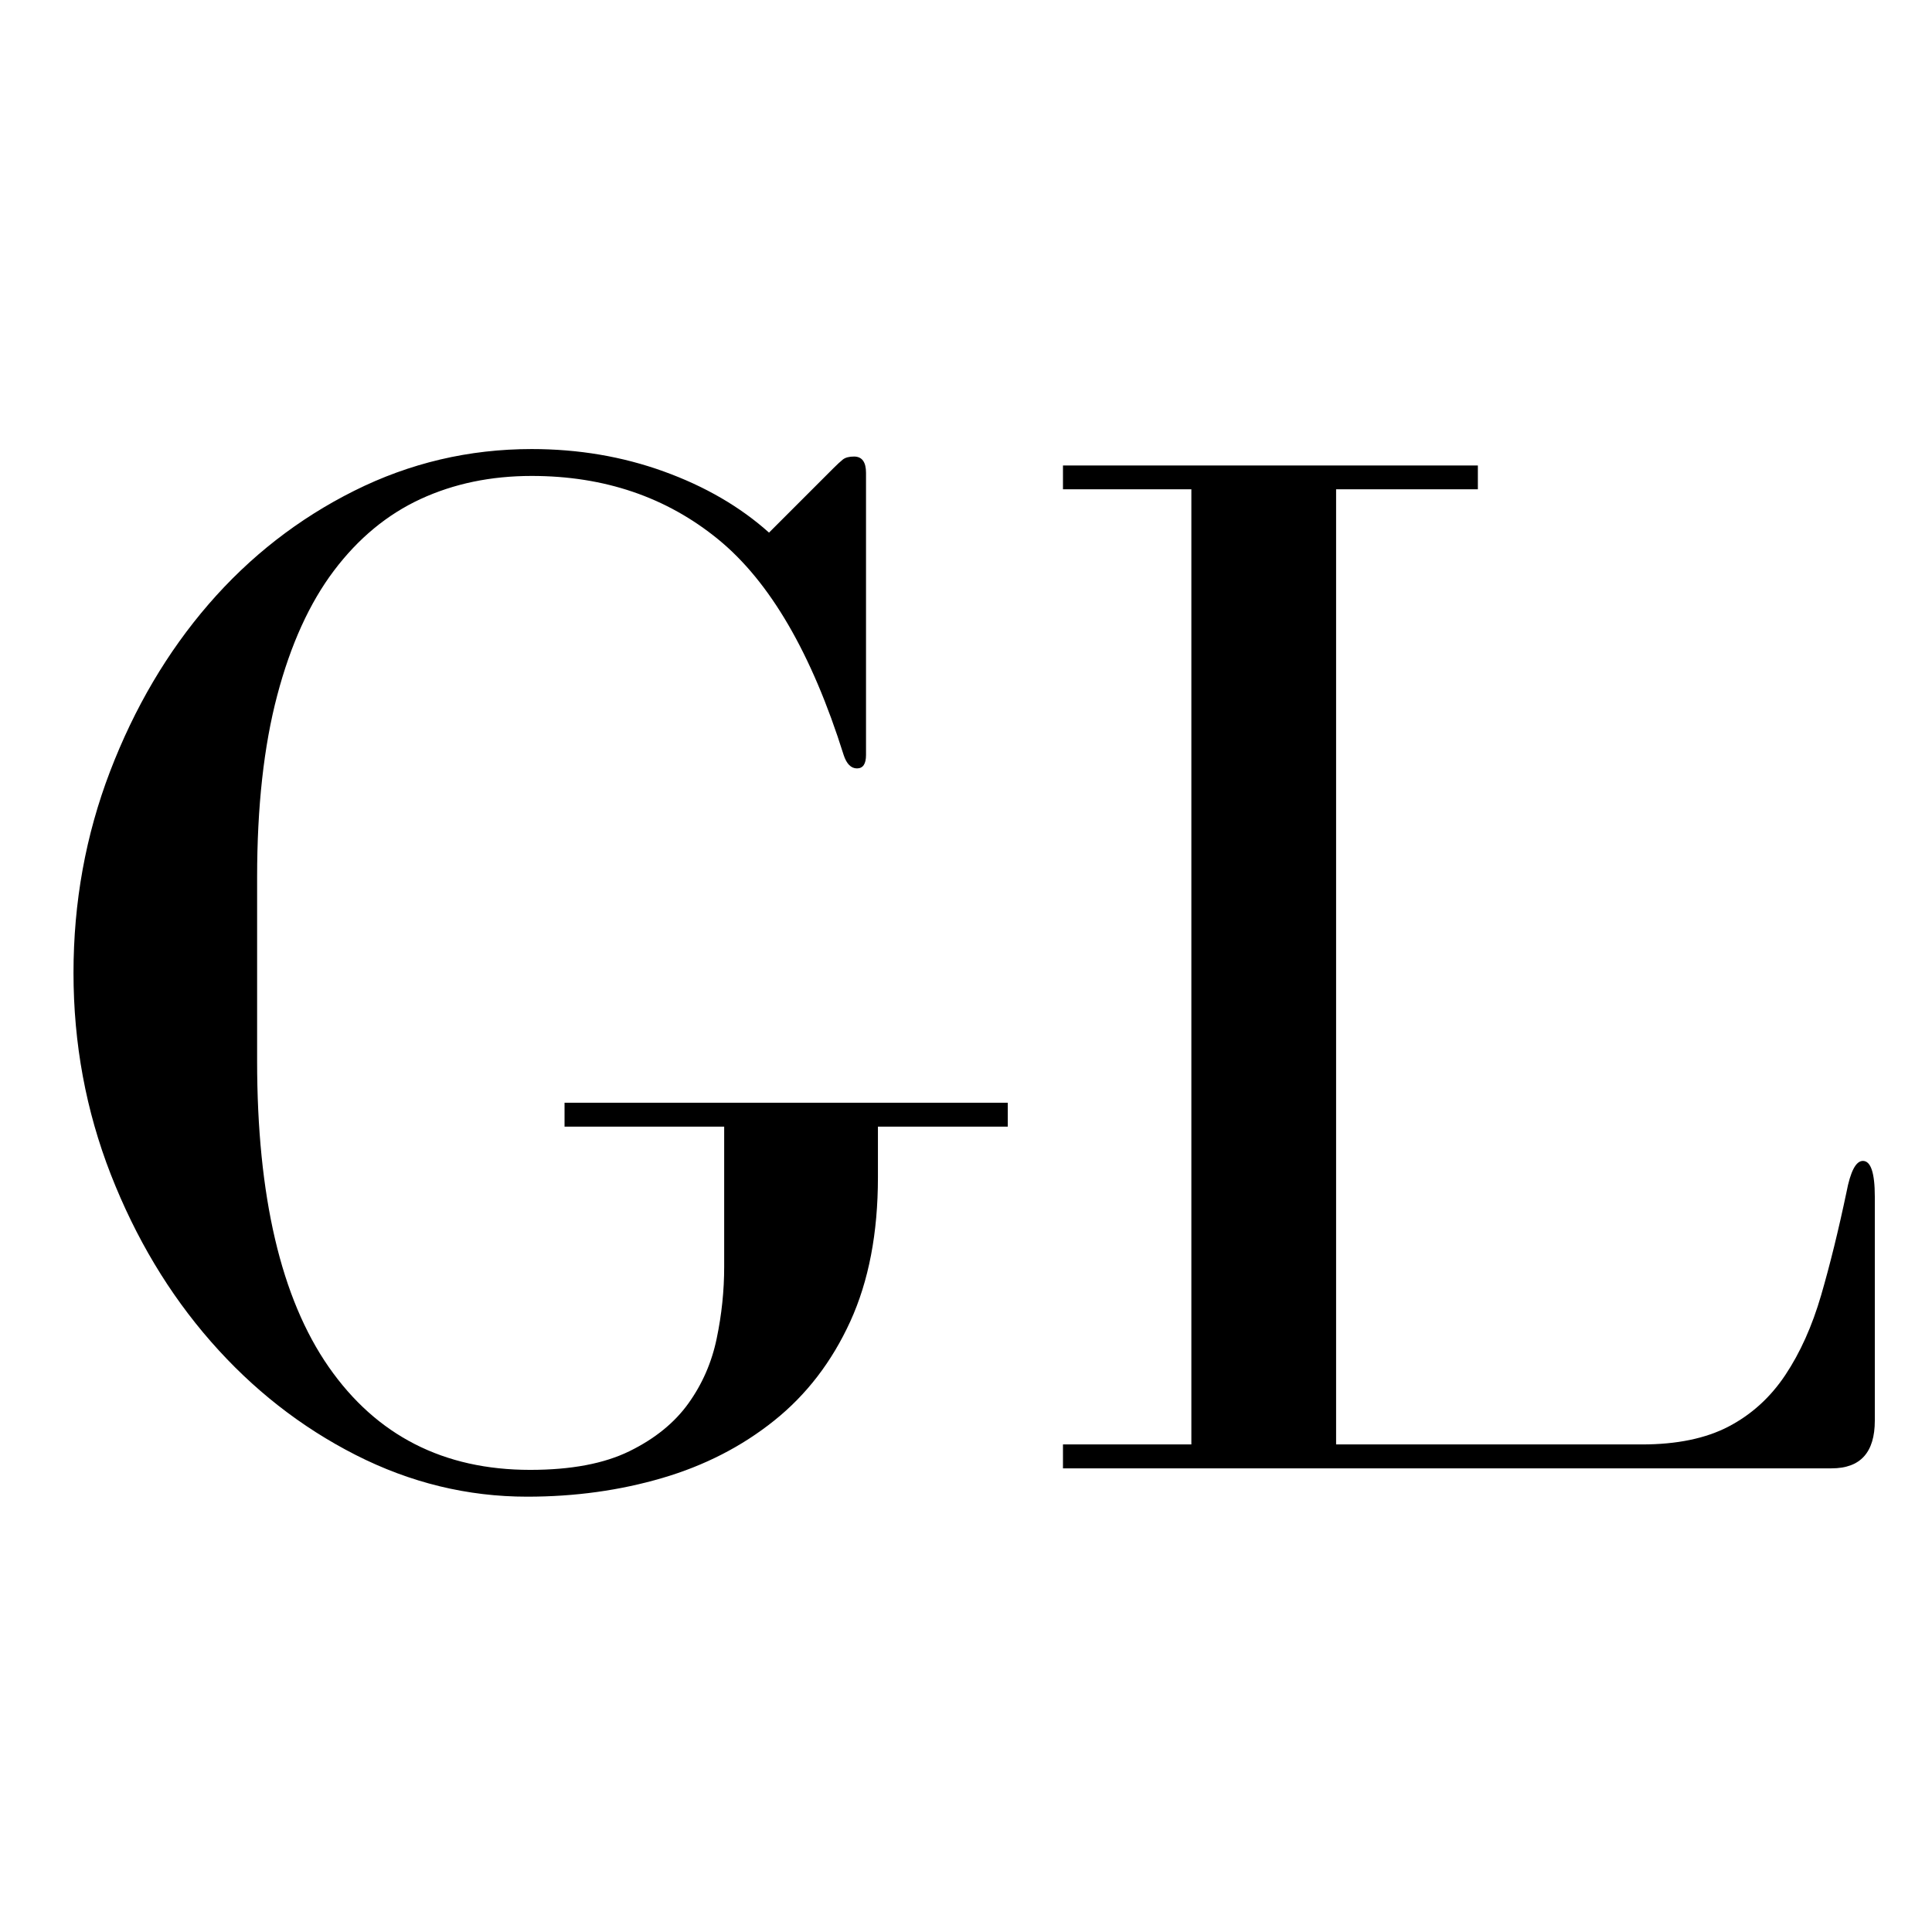 <svg xmlns="http://www.w3.org/2000/svg" xmlns:xlink="http://www.w3.org/1999/xlink" width="500" zoomAndPan="magnify" viewBox="0 0 375 375" height="500" preserveAspectRatio="xMidYMid meet" version="1.0"><defs><g/></defs><g fill="#000000" fill-opacity="1"><g transform="translate(3.844, 285.005)"><g><path d="M 99.359 -197.844 C 87.191 -197.844 75.703 -195.141 64.891 -189.734 C 54.078 -184.328 44.66 -176.988 36.641 -167.719 C 28.629 -158.445 22.254 -147.629 17.516 -135.266 C 12.785 -122.91 10.422 -109.879 10.422 -96.172 C 10.422 -82.461 12.832 -69.426 17.656 -57.062 C 22.488 -44.707 28.961 -33.895 37.078 -24.625 C 45.191 -15.352 54.555 -8.016 65.172 -2.609 C 75.797 2.797 86.898 5.5 98.484 5.5 C 107.754 5.5 116.492 4.289 124.703 1.875 C 132.91 -0.531 140.148 -4.242 146.422 -9.266 C 152.703 -14.285 157.629 -20.707 161.203 -28.531 C 164.773 -36.352 166.562 -45.672 166.562 -56.484 L 166.562 -66.328 L 191.766 -66.328 L 191.766 -70.969 L 105.734 -70.969 L 105.734 -66.328 L 136.719 -66.328 L 136.719 -39.109 C 136.719 -34.473 136.234 -29.836 135.266 -25.203 C 134.305 -20.566 132.473 -16.363 129.766 -12.594 C 127.066 -8.832 123.254 -5.742 118.328 -3.328 C 113.398 -0.91 106.977 0.297 99.062 0.297 C 82.258 0.297 69.223 -6.363 59.953 -19.688 C 50.691 -33.02 46.062 -52.816 46.062 -79.078 L 46.062 -114.703 C 46.062 -128.422 47.363 -140.203 49.969 -150.047 C 52.57 -159.898 56.238 -167.961 60.969 -174.234 C 65.707 -180.516 71.312 -185.148 77.781 -188.141 C 84.25 -191.129 91.441 -192.625 99.359 -192.625 C 113.453 -192.625 125.52 -188.52 135.562 -180.312 C 145.602 -172.113 153.719 -158.164 159.906 -138.469 C 160.477 -136.727 161.344 -135.859 162.5 -135.859 C 163.664 -135.859 164.25 -136.727 164.25 -138.469 L 164.25 -193.219 C 164.25 -195.332 163.473 -196.391 161.922 -196.391 C 160.961 -196.391 160.238 -196.195 159.75 -195.812 C 159.27 -195.426 158.645 -194.848 157.875 -194.078 L 145.422 -181.625 C 139.816 -186.645 133.004 -190.602 124.984 -193.5 C 116.973 -196.395 108.43 -197.844 99.359 -197.844 Z M 99.359 -197.844 "/></g></g></g><g fill="#000000" fill-opacity="1"><g transform="translate(197.634, 285.005)"><g><path d="M 160.766 -53.594 C 159.223 -46.25 157.582 -39.582 155.844 -33.594 C 154.102 -27.613 151.785 -22.453 148.891 -18.109 C 145.992 -13.766 142.32 -10.43 137.875 -8.109 C 133.438 -5.797 127.836 -4.641 121.078 -4.641 L 61.703 -4.641 L 61.703 -190.031 L 89.219 -190.031 L 89.219 -194.656 L 8.688 -194.656 L 8.688 -190.031 L 33.609 -190.031 L 33.609 -4.641 L 8.688 -4.641 L 8.688 0 L 157.875 0 C 163.469 0 166.266 -3.086 166.266 -9.266 L 166.266 -52.719 C 166.266 -57.352 165.492 -59.672 163.953 -59.672 C 162.598 -59.672 161.535 -57.645 160.766 -53.594 Z M 160.766 -53.594 "/></g></g></g></svg>
